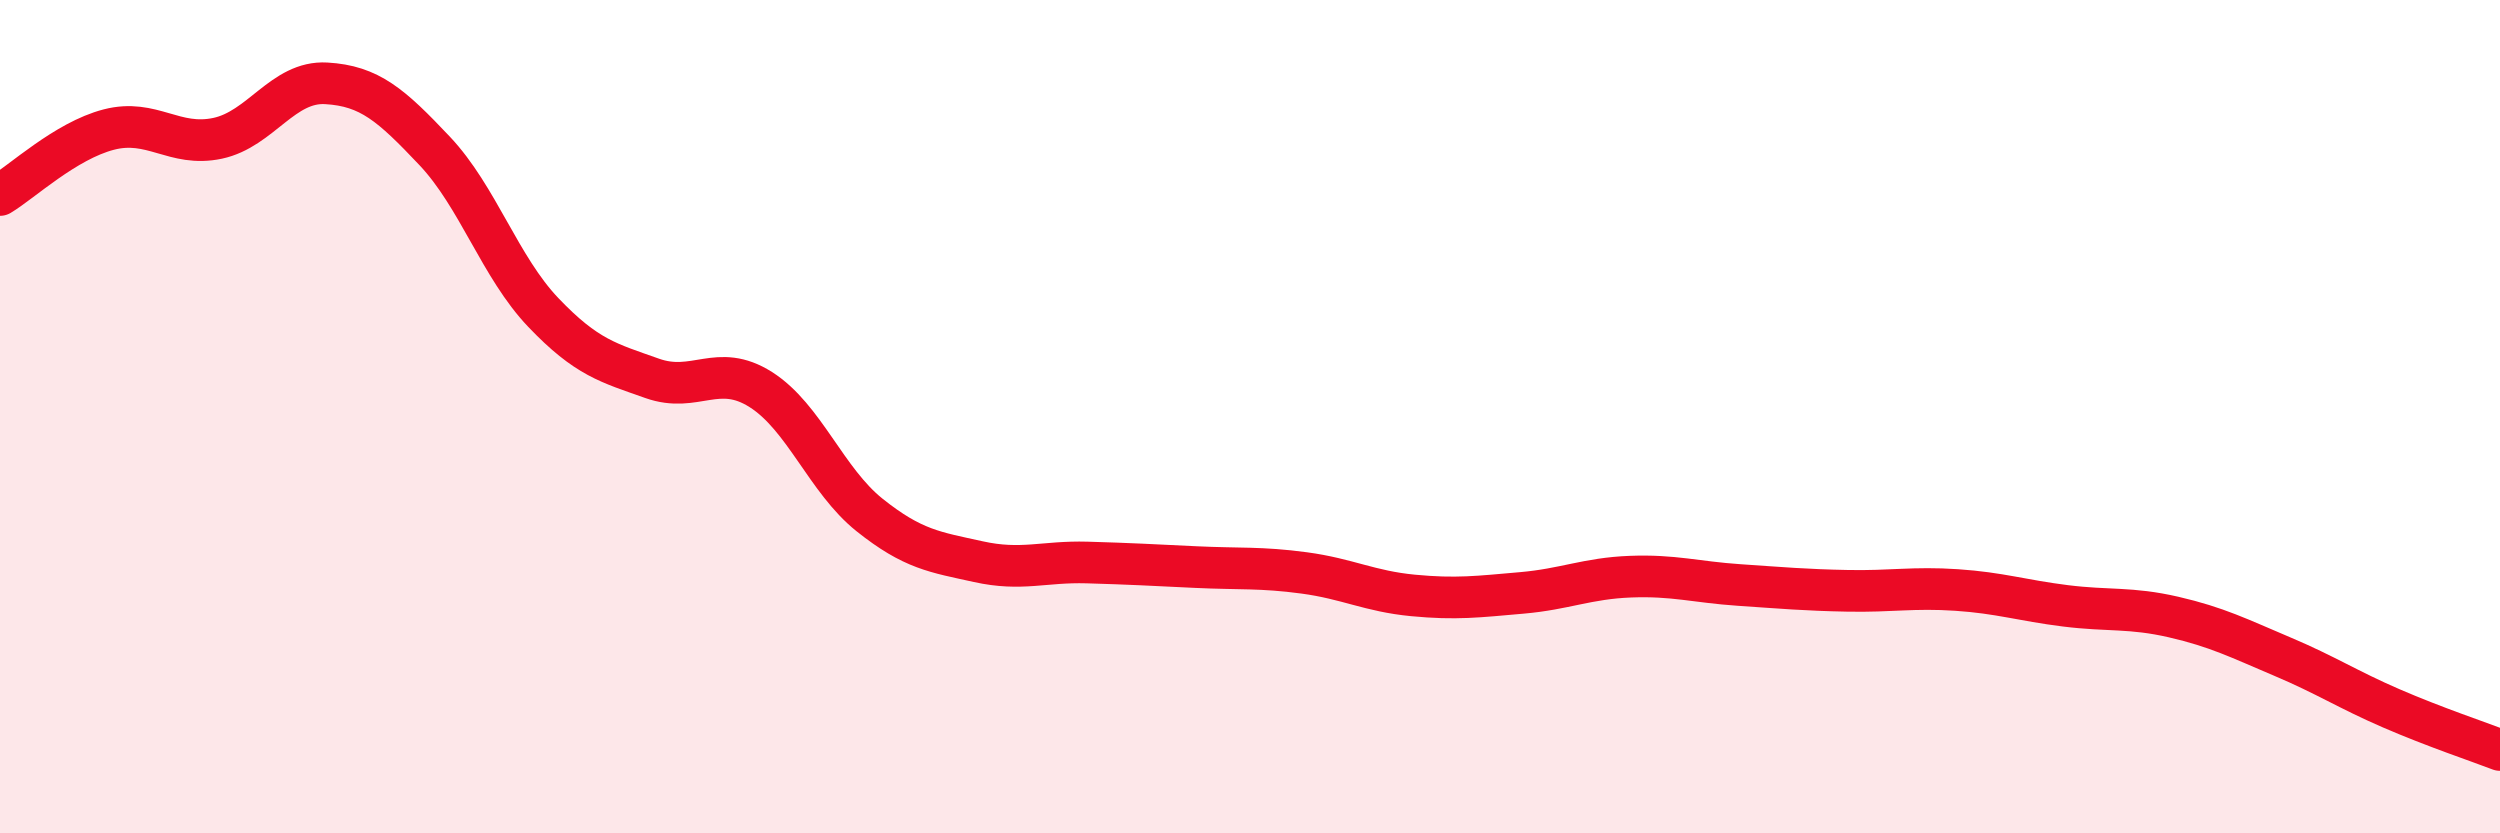 
    <svg width="60" height="20" viewBox="0 0 60 20" xmlns="http://www.w3.org/2000/svg">
      <path
        d="M 0,4.68 C 0.52,4.37 1.57,3.38 2.61,3.11 C 3.65,2.84 4.18,3.54 5.22,3.32 C 6.26,3.1 6.79,1.94 7.83,2 C 8.87,2.06 9.39,2.52 10.43,3.62 C 11.47,4.72 12,6.41 13.04,7.5 C 14.08,8.59 14.61,8.71 15.65,9.08 C 16.69,9.45 17.22,8.69 18.26,9.35 C 19.3,10.01 19.83,11.53 20.87,12.36 C 21.91,13.19 22.44,13.25 23.48,13.48 C 24.52,13.71 25.05,13.47 26.09,13.5 C 27.13,13.53 27.66,13.56 28.7,13.61 C 29.74,13.66 30.26,13.61 31.3,13.75 C 32.34,13.89 32.87,14.19 33.91,14.29 C 34.95,14.39 35.48,14.32 36.52,14.23 C 37.56,14.14 38.09,13.88 39.13,13.84 C 40.17,13.8 40.7,13.97 41.74,14.04 C 42.78,14.11 43.31,14.16 44.35,14.18 C 45.39,14.2 45.92,14.09 46.96,14.16 C 48,14.23 48.53,14.41 49.57,14.54 C 50.61,14.67 51.13,14.57 52.17,14.81 C 53.21,15.05 53.74,15.32 54.78,15.76 C 55.82,16.2 56.35,16.55 57.39,17 C 58.43,17.45 59.48,17.8 60,18L60 20L0 20Z"
        fill="#EB0A25"
        opacity="0.1"
        stroke-linecap="round"
        stroke-linejoin="round"
      />
      <path
        d="M 0,4.68 C 0.52,4.37 1.57,3.38 2.61,3.11 C 3.65,2.84 4.18,3.54 5.22,3.32 C 6.26,3.1 6.79,1.94 7.83,2 C 8.87,2.06 9.39,2.52 10.43,3.62 C 11.47,4.72 12,6.41 13.04,7.5 C 14.08,8.59 14.61,8.71 15.65,9.08 C 16.69,9.45 17.22,8.69 18.26,9.35 C 19.3,10.01 19.83,11.53 20.87,12.36 C 21.91,13.19 22.44,13.25 23.48,13.48 C 24.52,13.71 25.05,13.47 26.09,13.5 C 27.13,13.53 27.66,13.56 28.7,13.61 C 29.74,13.66 30.26,13.61 31.3,13.75 C 32.34,13.89 32.87,14.19 33.91,14.29 C 34.95,14.39 35.48,14.32 36.52,14.23 C 37.56,14.14 38.09,13.88 39.13,13.84 C 40.17,13.8 40.7,13.97 41.74,14.04 C 42.78,14.11 43.31,14.16 44.35,14.18 C 45.39,14.2 45.92,14.09 46.96,14.16 C 48,14.23 48.53,14.41 49.57,14.54 C 50.61,14.67 51.13,14.57 52.17,14.81 C 53.21,15.05 53.74,15.32 54.78,15.76 C 55.82,16.2 56.35,16.55 57.39,17 C 58.43,17.45 59.48,17.8 60,18"
        stroke="#EB0A25"
        stroke-width="1"
        fill="none"
        stroke-linecap="round"
        stroke-linejoin="round"
      />
    </svg>
  